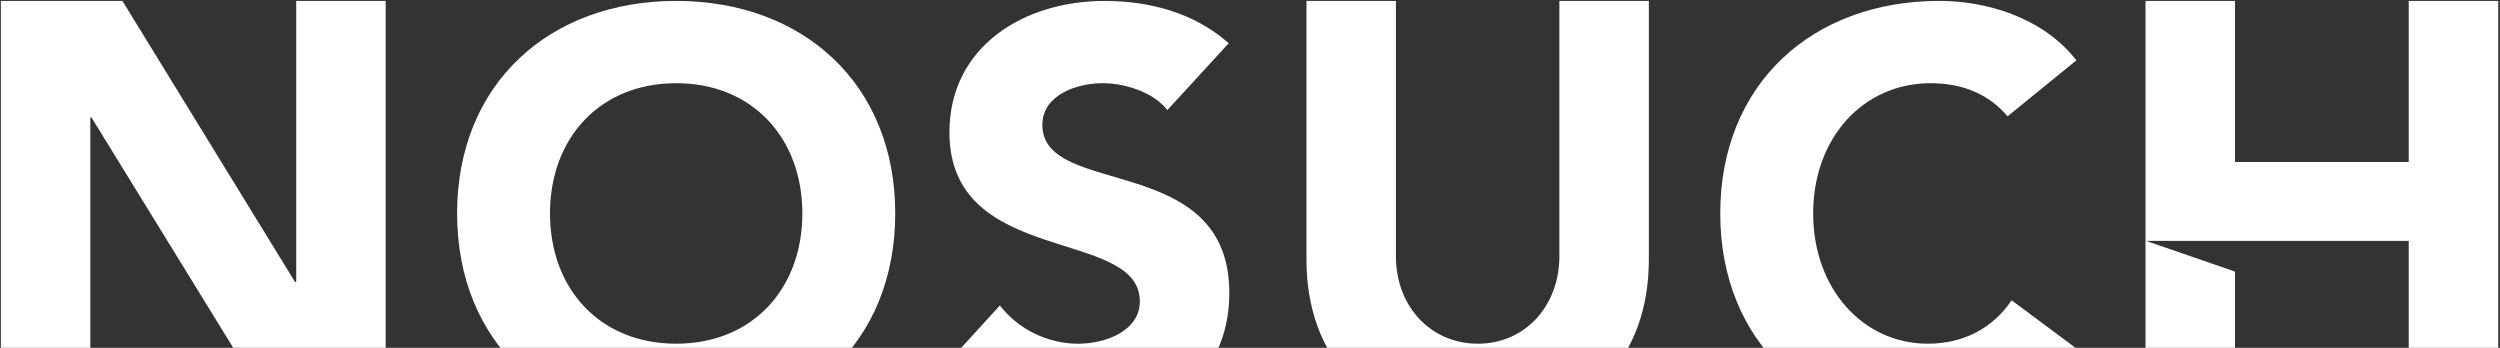 <?xml version="1.0" encoding="UTF-8" standalone="no"?>
<svg xmlns="http://www.w3.org/2000/svg" xmlns:xlink="http://www.w3.org/1999/xlink" xmlns:serif="http://www.serif.com/" width="100%" height="100%" viewBox="0 0 1265 176" version="1.1" xml:space="preserve" style="fill-rule:evenodd;clip-rule:evenodd;stroke-linejoin:round;stroke-miterlimit:2;">
    <rect x="0" y="0" width="1265" height="176" fill="#333333" stroke="none"/>
    <path d="M149.887,142.705L149.304,142.705L61.954,0.473L0.442,0.473L0.442,205.145L45.704,205.145L45.704,59.447L46.287,59.447L135.96,205.145L195.149,205.145L195.149,0.473L149.887,0.473L149.887,142.705Z" style="fill:white;fill-rule:nonzero;"></path>
    <path d="M342.142,0.464C278.011,0.464 231.296,42.383 231.296,108.004C231.296,173.626 278.011,215.545 342.142,215.545C406.273,215.545 452.988,173.626 452.988,108.004C452.988,42.383 406.273,0.464 342.142,0.464ZM342.142,173.912C303.543,173.912 278.298,146.162 278.298,108.004C278.298,69.847 303.543,42.097 342.142,42.097C380.741,42.097 405.986,69.847 405.986,108.004C405.986,146.162 380.732,173.912 342.142,173.912Z" style="fill:white;fill-rule:nonzero;"></path>
    <path d="M527.429,63.2C527.429,47.878 545.132,42.097 557.893,42.097C568.924,42.097 583.435,46.43 590.69,55.686L621.737,21.871C604.33,6.539 581.982,0.473 558.772,0.473C518.424,0.473 480.417,23.309 480.417,66.961C480.417,135.182 576.762,114.956 576.762,152.523C576.762,166.979 560.225,173.921 545.419,173.921C530.334,173.921 515.241,166.693 505.95,154.552L473.745,189.815C493.188,207.746 516.398,215.545 542.809,215.545C585.174,215.545 622.034,193.862 622.034,148.191C622.024,76.494 527.429,100.491 527.429,63.2Z" style="fill:white;fill-rule:nonzero;"></path>
    <path d="M789.043,129.688C789.043,154.838 771.636,173.912 747.834,173.912C723.746,173.912 706.339,154.838 706.339,129.688L706.339,0.473L661.077,0.473L661.077,131.421C661.077,179.701 690.672,215.545 747.834,215.545C804.71,215.545 834.314,179.701 834.314,131.421L834.314,0.473L789.043,0.473L789.043,129.688Z" style="fill:white;fill-rule:nonzero;"></path>
    <path d="M975.496,173.912C942.699,173.912 917.463,146.162 917.463,108.004C917.463,69.847 942.699,42.097 976.948,42.097C993.772,42.097 1006.84,48.163 1015.83,58.858L1050.65,30.527C1033.24,8.263 1004.22,0.455 981.298,0.455C917.167,0.455 870.452,42.374 870.452,108.004C870.452,173.617 917.167,215.545 981.298,215.545C1009.45,215.545 1038.47,204.27 1055.59,179.987L1017.86,151.943C1008.58,165.817 993.772,173.912 975.496,173.912Z" style="fill:white;fill-rule:nonzero;"></path>
    <path d="M1218.82,0.473L1218.82,81.988L1130.9,81.988L1130.9,0.473L1085.63,0.473L1085.63,215.978L1130.9,192.322L1130.9,137.413L1085.89,121.889L1218.82,121.889L1218.82,210.336L1264.1,210.336L1264.1,0.473L1218.82,0.473Z" style="fill:white;fill-rule:nonzero;"></path>
</svg>
